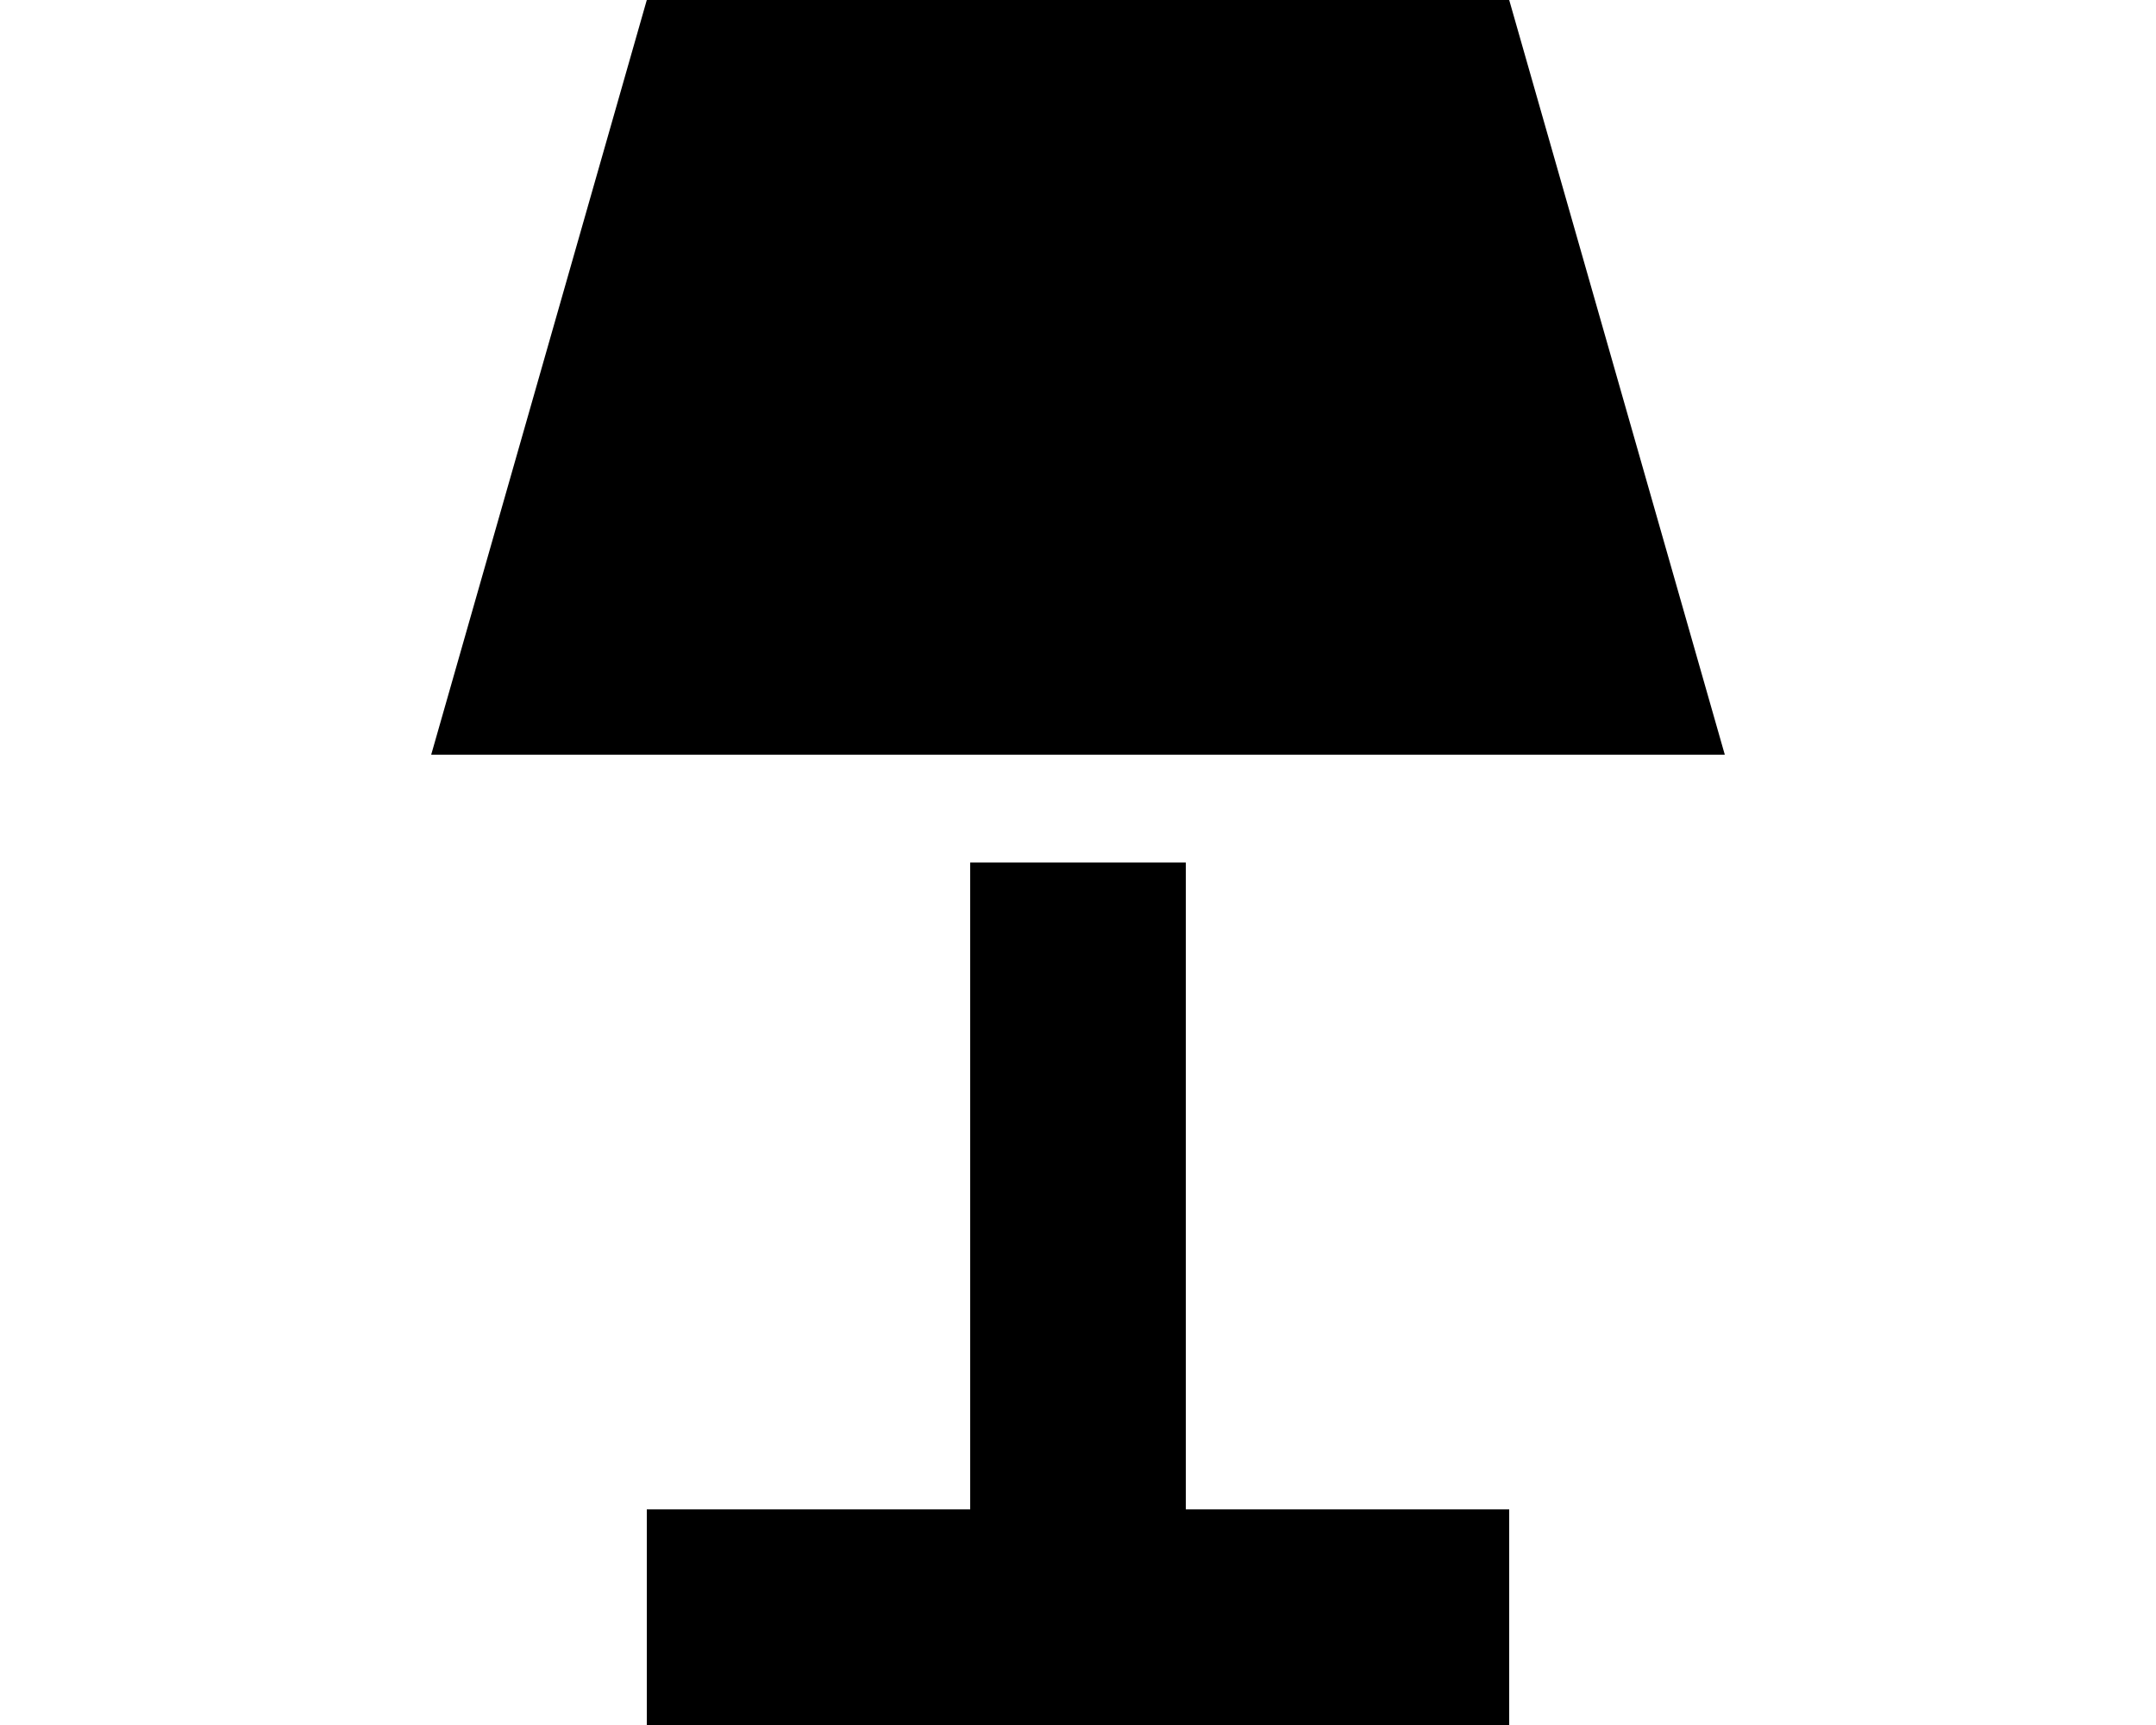<svg xmlns="http://www.w3.org/2000/svg" viewBox="0 0 640 512"><!--! Font Awesome Pro 6.5.2 by @fontawesome - https://fontawesome.com License - https://fontawesome.com/license (Commercial License) Copyright 2024 Fonticons, Inc. --><path d="M128 224L192 0H448l64 224H128zm160 32h64V448h64 32v64H416 320 224 192V448h32 64V256z"/></svg>